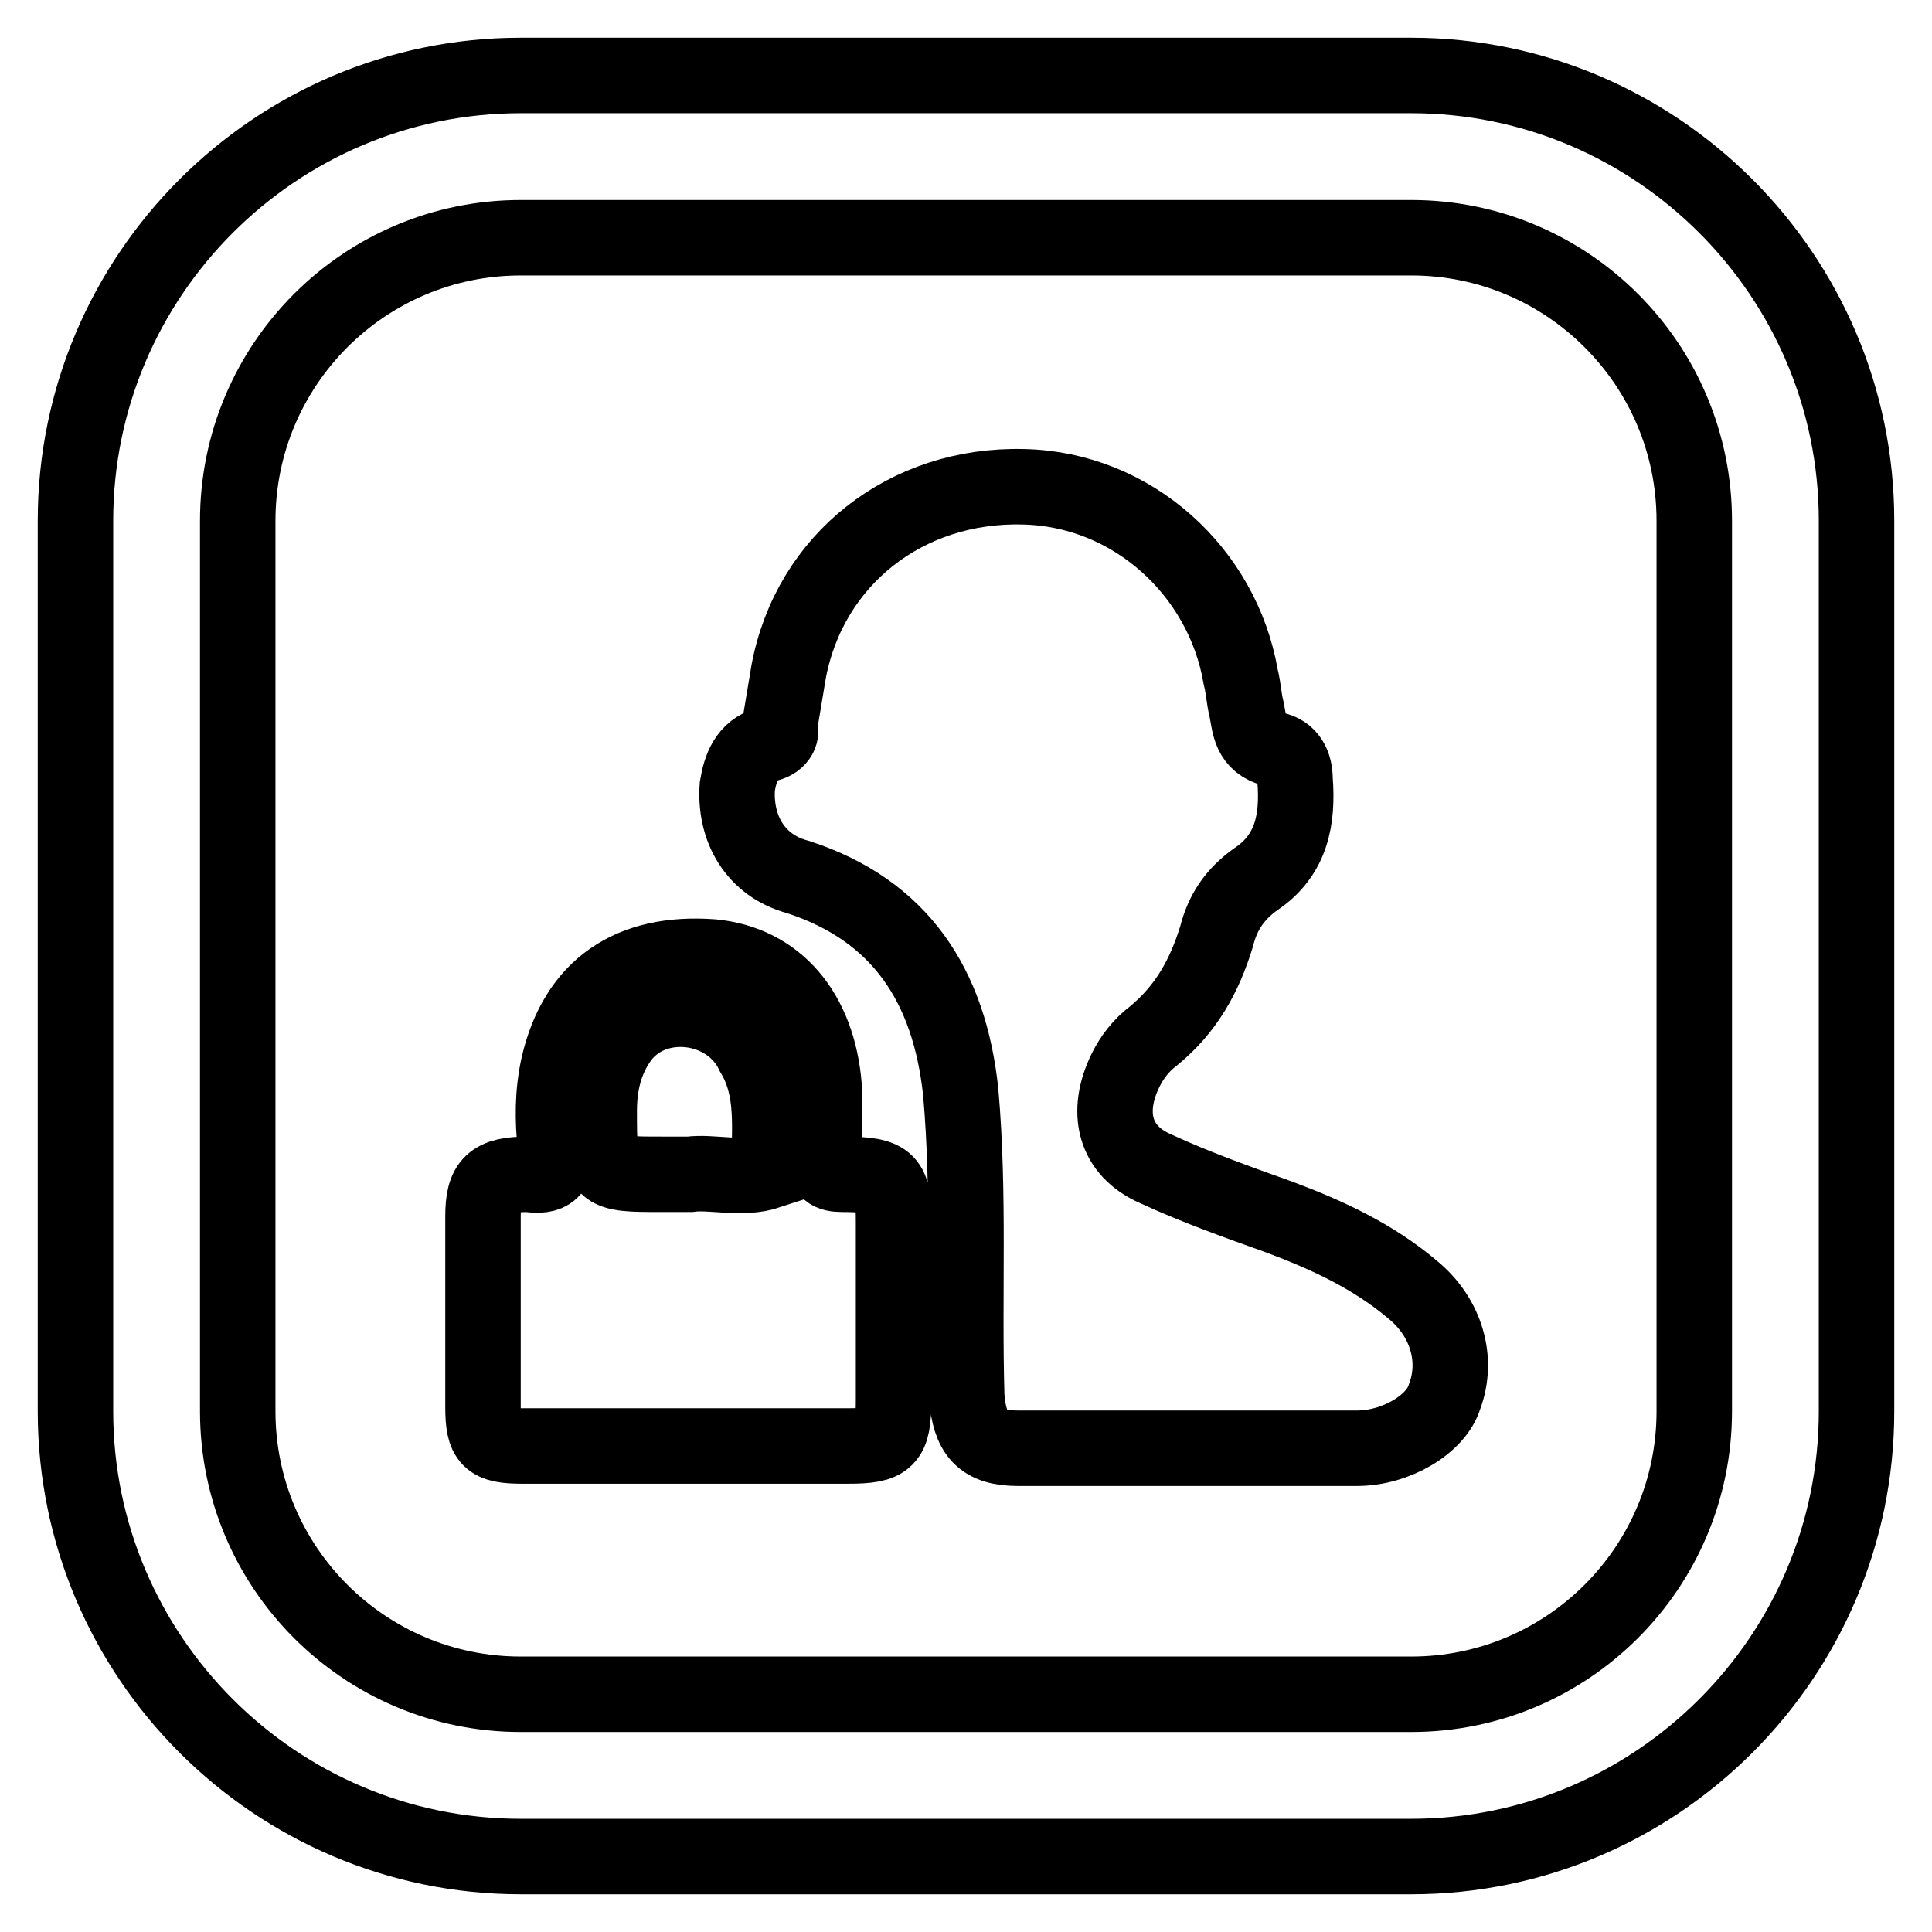 <?xml version="1.0" encoding="utf-8"?>
<!-- Svg Vector Icons : http://www.onlinewebfonts.com/icon -->
<!DOCTYPE svg PUBLIC "-//W3C//DTD SVG 1.1//EN" "http://www.w3.org/Graphics/SVG/1.1/DTD/svg11.dtd">
<svg version="1.1" xmlns="http://www.w3.org/2000/svg" xmlns:xlink="http://www.w3.org/1999/xlink" x="0px" y="0px" viewBox="0 0 256 256" enable-background="new 0 0 256 256" xml:space="preserve">
<g> <path stroke-width="10" fill-opacity="0" stroke="#000000"  d="M187,246H69c-32.5,0-59-26.5-59-59V69c0-32.5,26.5-59,59-59h118c32.5,0,59,26.5,59,59v118 C246,219.5,219.5,246,187,246z M69,31.5c-20.7,0-37.5,16.8-37.5,37.5v118c0,20.7,16.8,37.5,37.5,37.5h118 c20.7,0,37.5-16.8,37.5-37.5V69c0-20.7-16.8-37.5-37.5-37.5H69z M187.2,170.9c-5.2-4.4-11.2-7.2-17.6-9.6c-5.6-2-11.2-4-16.4-6.4 c-5.6-2.4-6.8-7.6-4-13.2c0.8-1.6,2-3.2,3.6-4.4c4.4-3.6,6.8-8,8.4-13.2c0.8-3.2,2.4-5.6,5.2-7.6c4.8-3.2,5.6-8,5.2-13.2 c0-2-0.8-3.6-2.8-4c-3.2-0.8-3.2-3.2-3.6-5.2c-0.4-1.6-0.4-2.8-0.8-4.4c-2.4-14-14.4-24.9-28.8-25.2c-15.5-0.4-28.3,9.6-31.1,24.5 l-1.2,7.2c0.4,0.8,0,2-1.6,2.4c-2.8,0.8-3.6,3.2-4,5.6c-0.4,5.6,2.4,10.5,8,12c13.6,4.4,20.1,14.4,21.6,28.5 c1.2,13.6,0.4,26.8,0.8,40.4c0.4,4.8,2,6.8,6.8,6.8h44.9c5.2,0,10.5-3.2,11.6-6.8C193.3,180.1,191.6,174.5,187.2,170.9z  M111.6,155.6c-1.6,0-2.4-0.4-2.4-2.4V144c-0.8-10-6.4-16.4-14.8-17.2c-10.8-0.8-18,4-20.4,14.4c-0.8,3.6-0.8,7.2-0.4,10.8 c0.4,3.2-0.8,4-3.6,3.6c-4.8,0-6,1.2-6,5.6v25.2c0,4.4,0.8,5.2,5.2,5.2h43.2c5.2,0,6-0.8,6-6v-23.6 C118.4,156.5,118,155.6,111.6,155.6z M101.9,155.2c-3.6,1.2-7.6,0-10.5,0.4h-3.6c-8.4,0-8.4,0-8.4-8.4c0-3.6,0.8-6.8,2.8-9.6 c4.4-6,14.4-4.8,17.6,2C102.7,144.4,101.9,149.7,101.9,155.2z"/></g>
</svg>